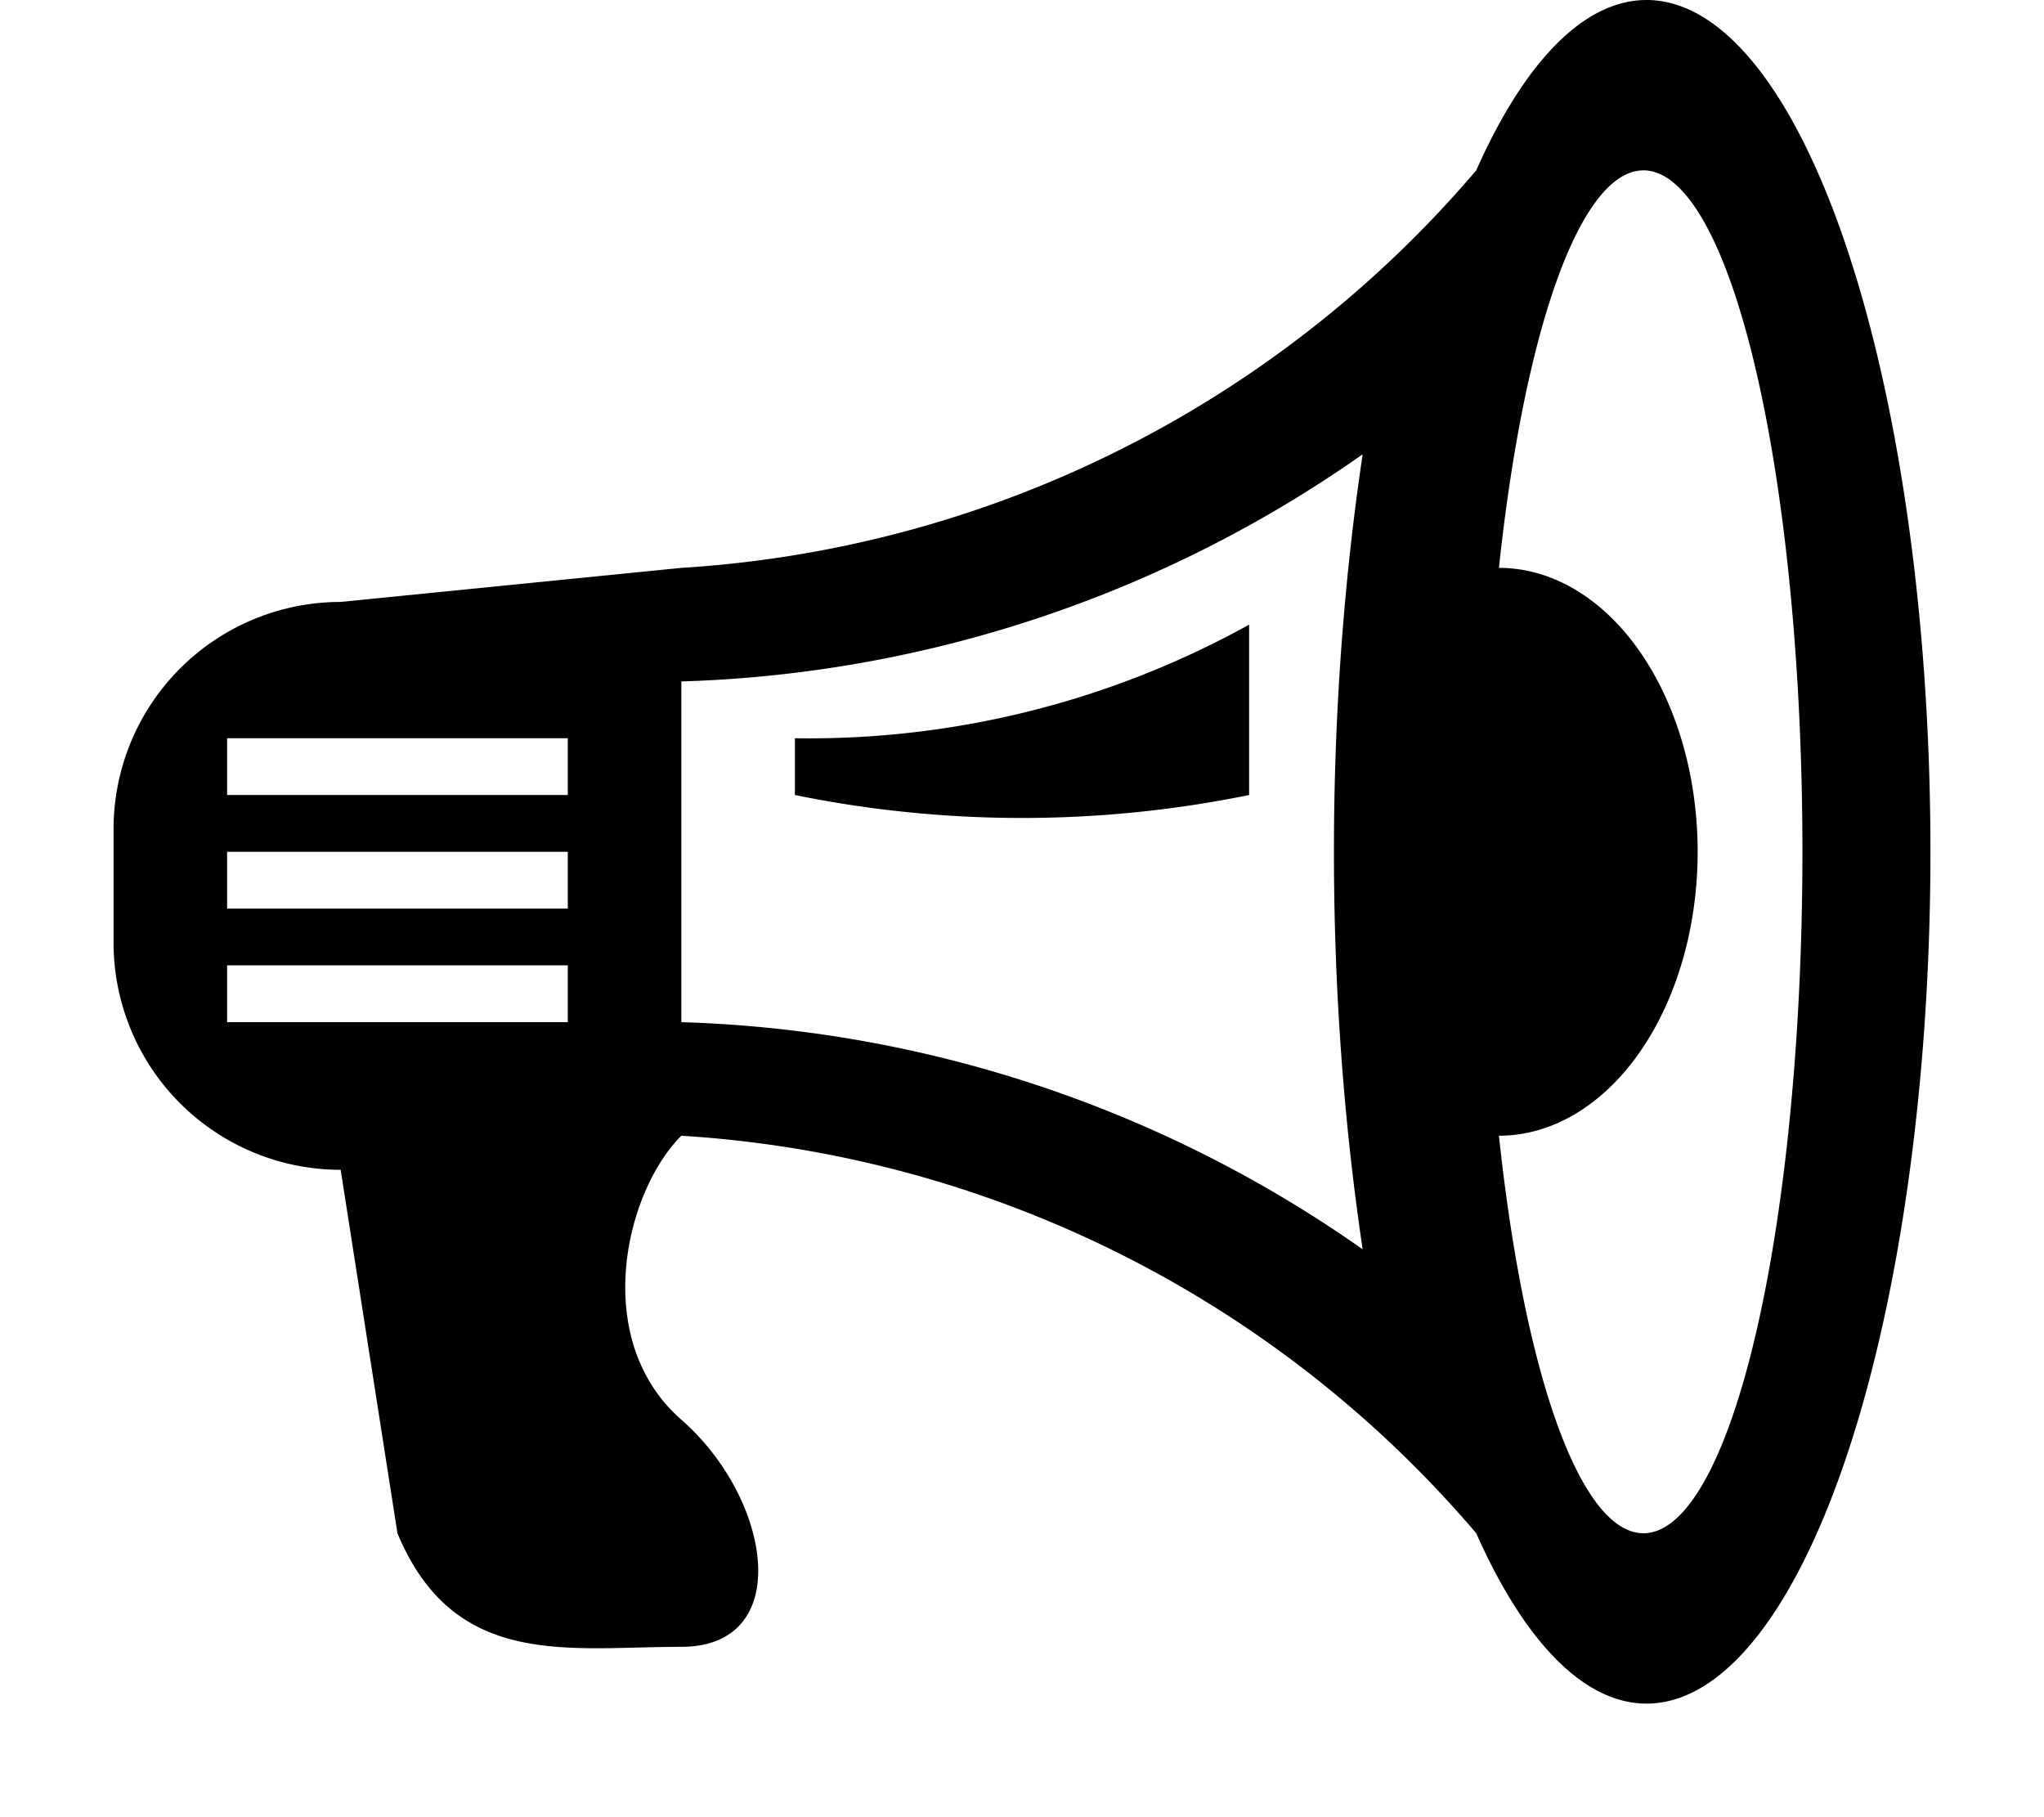 <svg version="1.1" xmlns="http://www.w3.org/2000/svg" xmlns:xlink="http://www.w3.org/1999/xlink" xmlns:xml="http://www.w3.org/XML/1998/namespace" viewBox="0, 0, 18, 16" fill="currentColor"><path d="M6 5 a10 10 0 0 0 7 -3.5 a2.5 7.5 0 1 1 0 12 a10 10 0 0 0 -7 -3.5 c-0.5 0.5 -0.8 1.8 0 2.5 s1 2 0 2 s-2 0.2 -2.5 -1 l-0.5 -3.2 a2 2 0 0 1 -2 -2 v-1 a2 2 0 0 1 2 -2 M13.2 5 a1.4 6 0 1 1 0 5 a0.7 1 0 1 0 0 -5 M12 4 a4 10 0 0 0 0 7 a11 11 0 0 0 -6 -2 v-3 a11 11 0 0 0 6 -2 M5 6.5 v0.5 h-3 v-0.5 M5 7.5 v0.5 h-3 v-0.5 M5 8.5 v0.5 h-3 v-0.5 M7 6.5 a8 8 0 0 0 4 -1 v1.5 a10 10 0 0 1 -4 0 z" fill-rule="evenodd" style="fill:inherit;"/></svg>